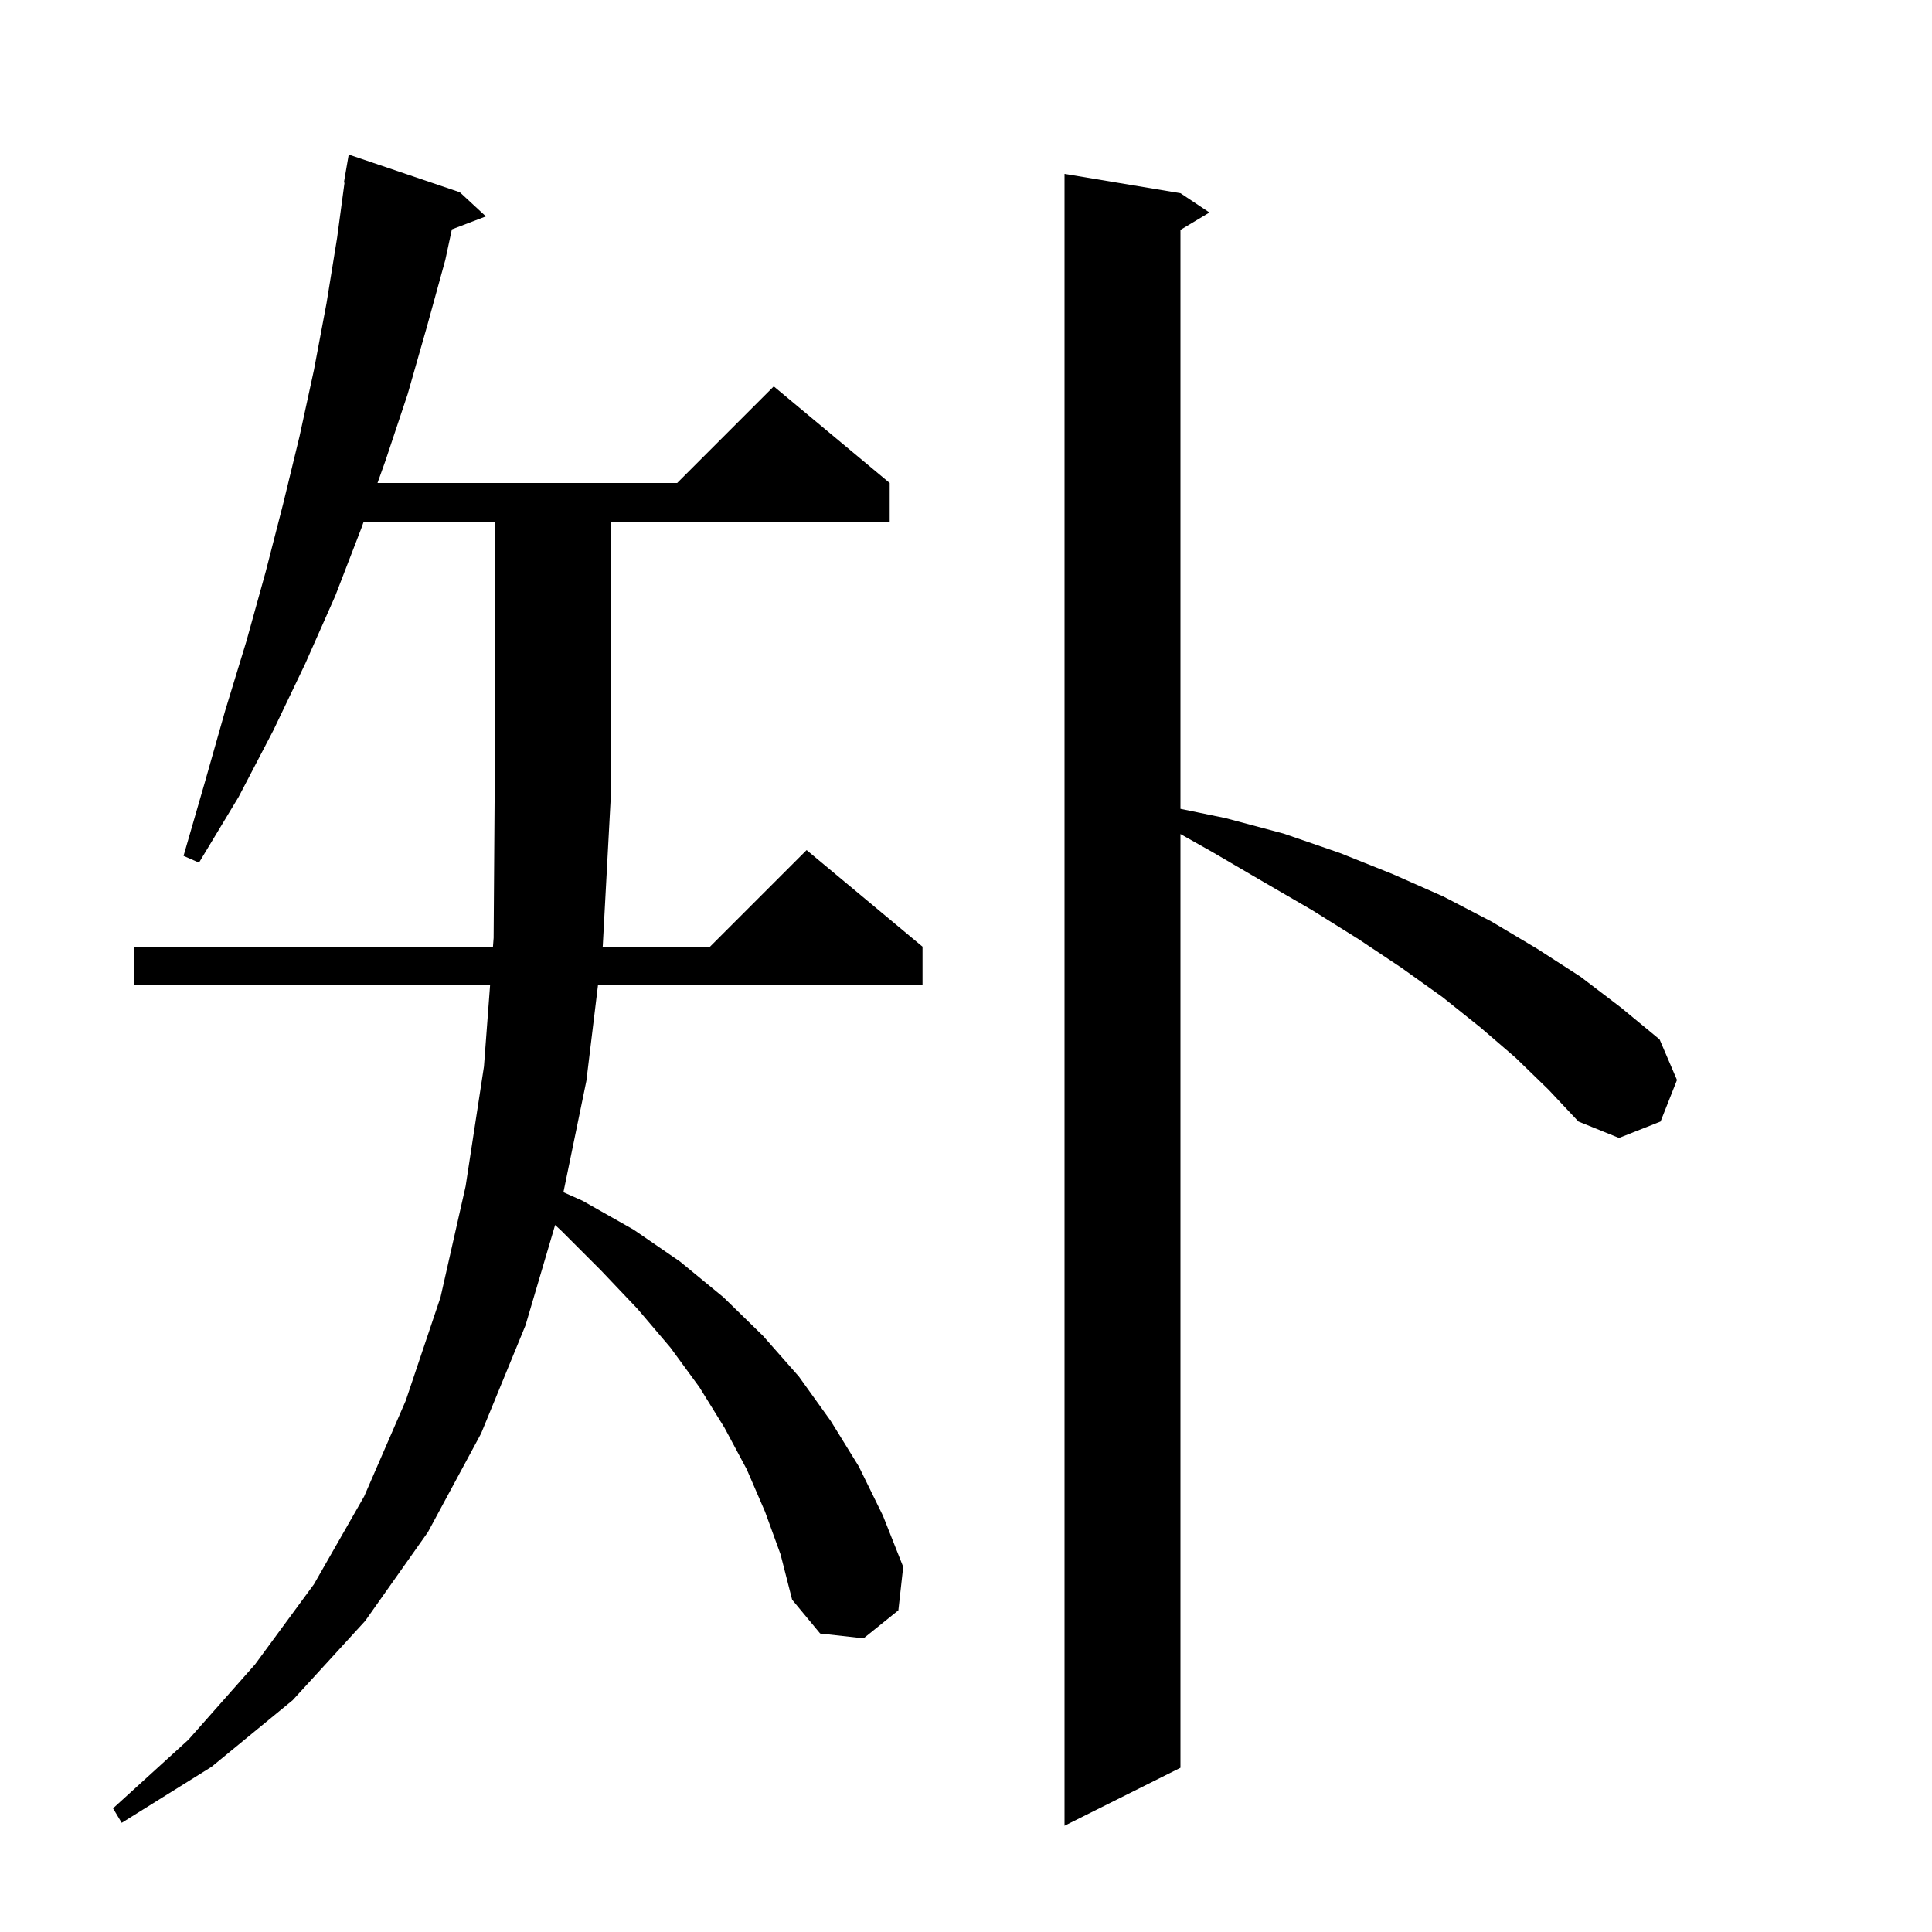 <svg xmlns="http://www.w3.org/2000/svg" xmlns:xlink="http://www.w3.org/1999/xlink" version="1.1" baseProfile="full" viewBox="0 0 200 200" width="200" height="200"><g fill="currentColor"><path d="M 156.9 109.5 L 153.3 106.4 L 149.3 103.2 L 145.1 100.2 L 140.6 97.2 L 135.8 94.2 L 130.8 91.3 L 125.5 88.2 L 122.2 86.34 L 122.2 183.0 L 110.2 189.0 L 110.2 18.0 L 122.2 20.0 L 125.2 22.0 L 122.2 23.8 L 122.2 83.73 L 126.9 84.7 L 132.9 86.3 L 138.7 88.3 L 144.2 90.5 L 149.4 92.8 L 154.4 95.4 L 159.1 98.2 L 163.6 101.1 L 167.8 104.3 L 171.8 107.6 L 173.6 111.8 L 171.9 116.1 L 167.6 117.8 L 163.4 116.1 L 160.3 112.8 Z M 79.2 156.5 L 77.3 152.1 L 75.0 147.8 L 72.4 143.6 L 69.4 139.5 L 66.0 135.5 L 62.2 131.5 L 58.1 127.4 L 57.466 126.809 L 54.4 137.2 L 49.8 148.4 L 44.3 158.6 L 37.8 167.8 L 30.3 176.0 L 21.9 182.9 L 12.6 188.7 L 11.7 187.2 L 19.5 180.1 L 26.4 172.3 L 32.5 164.0 L 37.7 154.9 L 42.0 145.0 L 45.6 134.3 L 48.2 122.8 L 50.1 110.4 L 50.732 102.0 L 13.9 102.0 L 13.9 98.0 L 51.032 98.0 L 51.1 97.1 L 51.2 83.0 L 51.2 54.0 L 37.65 54.0 L 37.4 54.7 L 34.7 61.7 L 31.6 68.7 L 28.3 75.6 L 24.7 82.5 L 20.6 89.3 L 19.0 88.6 L 21.2 81.0 L 23.3 73.6 L 25.5 66.4 L 27.5 59.2 L 29.3 52.2 L 31.0 45.2 L 32.5 38.3 L 33.8 31.4 L 34.9 24.6 L 35.665 18.905 L 35.6 18.9 L 36.1 16.0 L 47.6 19.9 L 50.3 22.4 L 46.776 23.746 L 46.1 26.9 L 44.2 33.8 L 42.2 40.8 L 39.9 47.7 L 39.079 50.0 L 70.1 50.0 L 80.1 40.0 L 92.1 50.0 L 92.1 54.0 L 63.2 54.0 L 63.2 83.0 L 62.4 97.9 L 62.388 98.0 L 73.5 98.0 L 83.5 88.0 L 95.5 98.0 L 95.5 102.0 L 61.902 102.0 L 60.7 111.9 L 58.326 123.419 L 60.3 124.3 L 65.6 127.3 L 70.4 130.6 L 74.9 134.3 L 79.0 138.3 L 82.7 142.5 L 86.0 147.1 L 88.9 151.8 L 91.4 156.9 L 93.5 162.2 L 93.0 166.7 L 89.4 169.6 L 84.9 169.1 L 82.0 165.6 L 80.8 160.9 Z "/></g></svg>